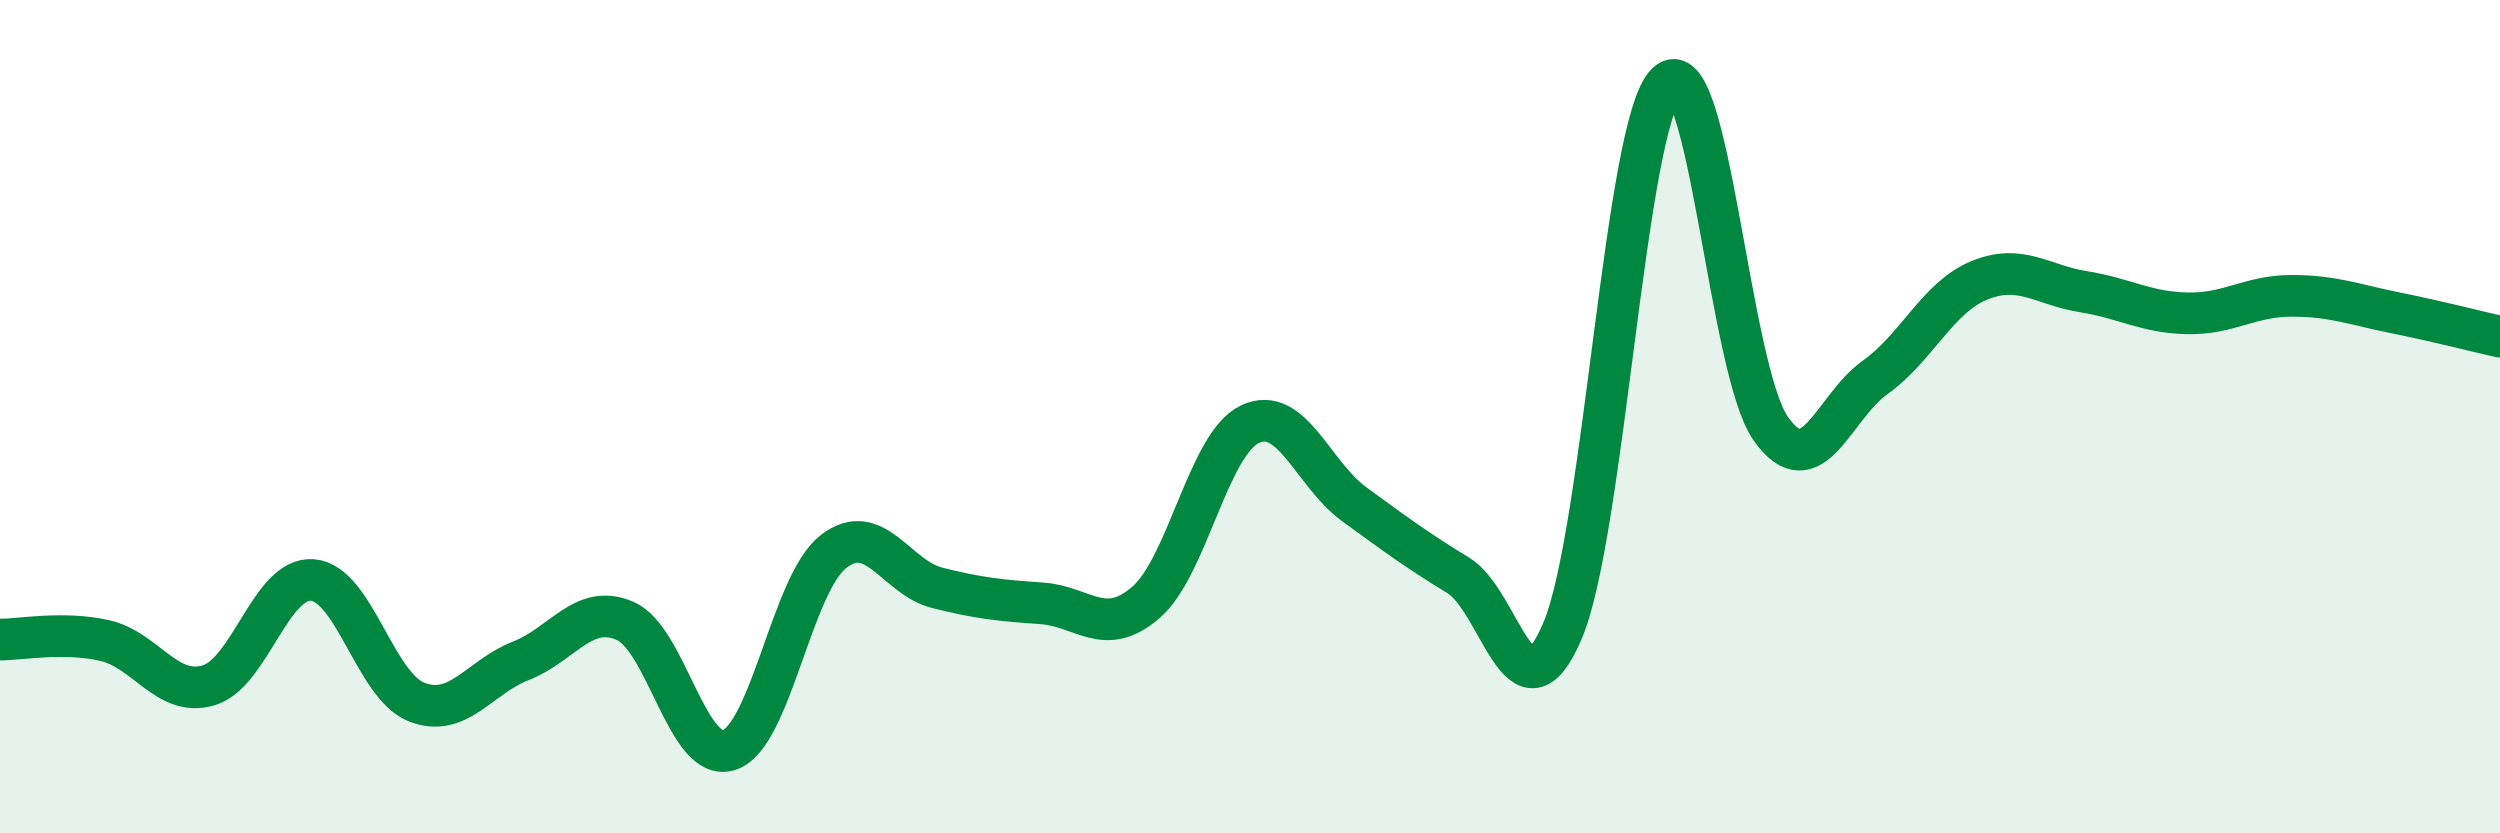 
    <svg width="60" height="20" viewBox="0 0 60 20" xmlns="http://www.w3.org/2000/svg">
      <path
        d="M 0,15.35 C 0.5,15.35 1.5,15.15 2.5,15.37 C 3.5,15.59 4,16.74 5,16.45 C 6,16.16 6.5,13.84 7.5,13.92 C 8.5,14 9,16.46 10,16.85 C 11,17.24 11.5,16.25 12.5,15.86 C 13.5,15.47 14,14.47 15,14.9 C 16,15.33 16.5,18.33 17.5,18 C 18.5,17.67 19,14.02 20,13.24 C 21,12.46 21.5,13.86 22.5,14.11 C 23.5,14.36 24,14.41 25,14.48 C 26,14.55 26.5,15.32 27.5,14.46 C 28.5,13.6 29,10.65 30,10.18 C 31,9.71 31.5,11.37 32.5,12.1 C 33.5,12.83 34,13.2 35,13.81 C 36,14.42 36.5,17.5 37.5,15.14 C 38.5,12.78 39,2.97 40,2 C 41,1.03 41.5,8.88 42.5,10.29 C 43.5,11.7 44,9.77 45,9.06 C 46,8.35 46.5,7.14 47.5,6.73 C 48.5,6.32 49,6.84 50,7 C 51,7.16 51.5,7.5 52.5,7.52 C 53.5,7.54 54,7.1 55,7.1 C 56,7.1 56.5,7.31 57.5,7.51 C 58.5,7.71 59.5,7.97 60,8.08L60 20L0 20Z"
        fill="#008740"
        opacity="0.1"
        stroke-linecap="round"
        stroke-linejoin="round"
      />
      <path
        d="M 0,15.35 C 0.5,15.35 1.5,15.15 2.5,15.37 C 3.5,15.59 4,16.74 5,16.45 C 6,16.16 6.5,13.84 7.5,13.92 C 8.5,14 9,16.46 10,16.85 C 11,17.24 11.5,16.25 12.5,15.86 C 13.5,15.47 14,14.47 15,14.9 C 16,15.33 16.5,18.33 17.5,18 C 18.5,17.67 19,14.02 20,13.24 C 21,12.46 21.5,13.86 22.5,14.11 C 23.5,14.36 24,14.41 25,14.48 C 26,14.55 26.5,15.32 27.5,14.46 C 28.5,13.6 29,10.65 30,10.18 C 31,9.71 31.5,11.37 32.5,12.1 C 33.5,12.83 34,13.2 35,13.81 C 36,14.42 36.5,17.5 37.5,15.14 C 38.5,12.78 39,2.97 40,2 C 41,1.03 41.5,8.88 42.5,10.29 C 43.5,11.7 44,9.77 45,9.06 C 46,8.35 46.5,7.14 47.5,6.73 C 48.5,6.32 49,6.84 50,7 C 51,7.16 51.5,7.5 52.5,7.52 C 53.5,7.54 54,7.1 55,7.1 C 56,7.1 56.5,7.31 57.5,7.51 C 58.5,7.71 59.5,7.97 60,8.08"
        stroke="#008740"
        stroke-width="1"
        fill="none"
        stroke-linecap="round"
        stroke-linejoin="round"
      />
    </svg>
  